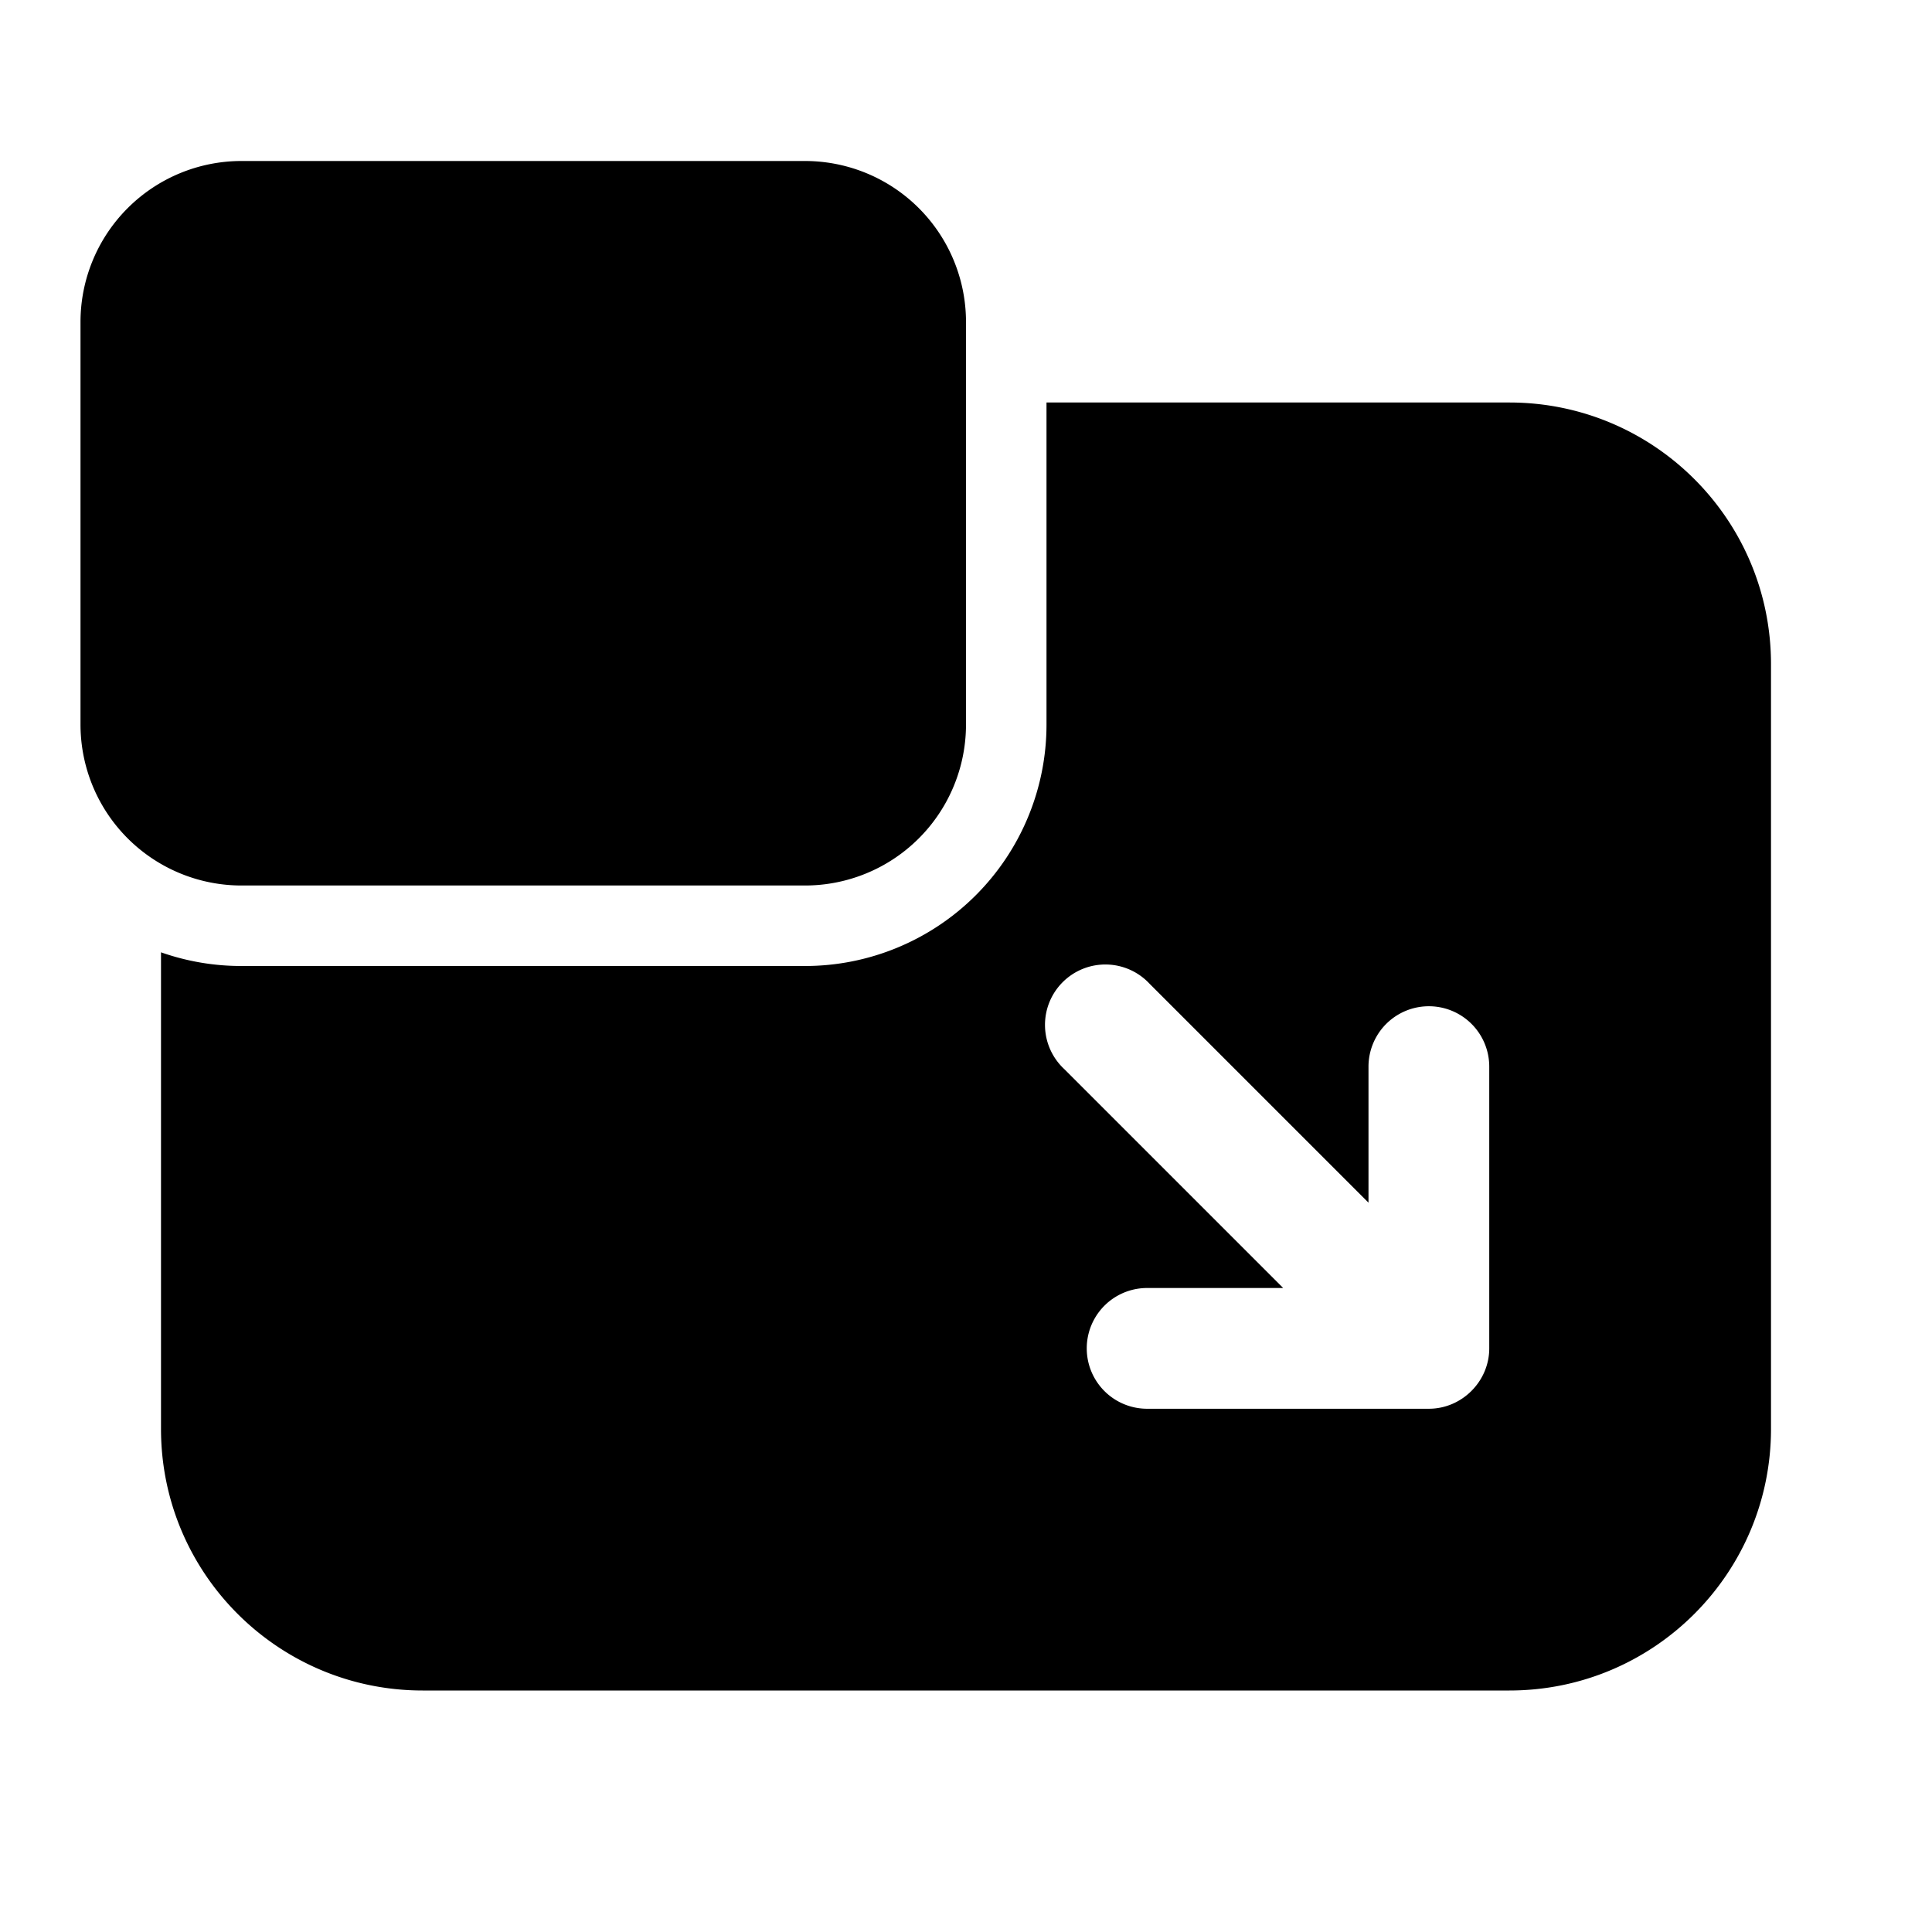 <svg fill="currentColor" viewBox="0 0 24 24"><path d="M10 11a2 2 0 0 0 2-2V4a2 2 0 0 0-2-2H3a2 2 0 0 0-2 2v5a2 2 0 0 0 2 2h7Zm0 1H3a3 3 0 0 1-1-.17v5.92C2 19.55 3.46 21 5.25 21h13.5c1.8 0 3.25-1.46 3.25-3.25v-9.5C22 6.45 20.54 5 18.75 5H13v4a3 3 0 0 1-3 3Zm4.25 4h1.69l-2.72-2.72a.75.75 0 1 1 1.06-1.06L17 14.94v-1.69a.75.75 0 0 1 1.5 0v3.5c0 .41-.34.75-.75.75h-3.5a.75.75 0 0 1 0-1.5Z"/></svg>